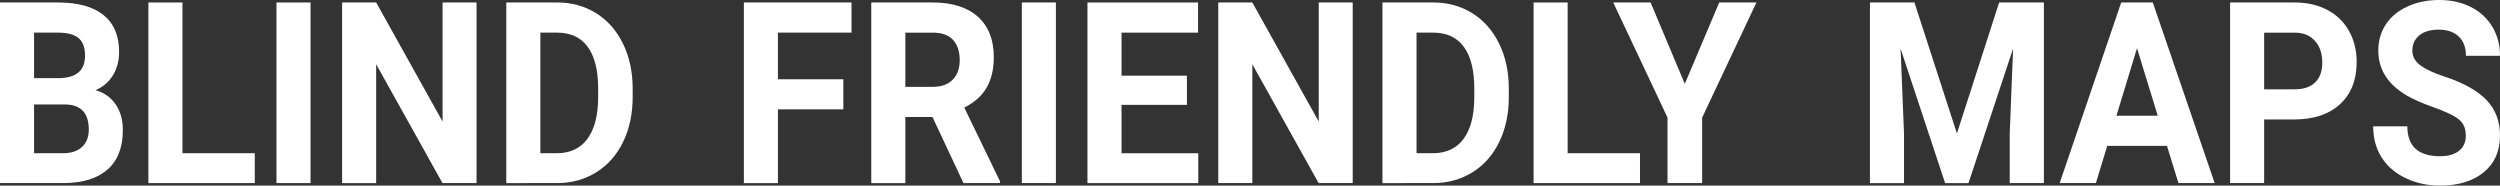 <?xml version="1.0" encoding="utf-8"?>
<!-- Generator: Adobe Illustrator 16.0.3, SVG Export Plug-In . SVG Version: 6.00 Build 0)  -->
<!DOCTYPE svg PUBLIC "-//W3C//DTD SVG 1.1//EN" "http://www.w3.org/Graphics/SVG/1.1/DTD/svg11.dtd">
<svg version="1.1" id="Vrstva_1" xmlns="http://www.w3.org/2000/svg" xmlns:xlink="http://www.w3.org/1999/xlink" x="0px" y="0px"
	 width="229px" height="17px" viewBox="0 0 229 17" enable-background="new 0 0 229 17" xml:space="preserve">
<rect x="0" y="0" width="229" height="17" fill="#333333" stroke="none"/>
<g>
	<g>
		<g>
			<g enable-background="new    ">
				<path fill="#FFFFFF" d="M0,16.771V0.227h5.304c1.837,0,3.231,0.385,4.181,1.154c0.95,0.769,1.425,1.896,1.425,3.38
					c0,0.811-0.19,1.525-0.572,2.142c-0.382,0.618-0.912,1.07-1.592,1.358c0.777,0.212,1.389,0.64,1.836,1.285
					c0.447,0.644,0.671,1.433,0.671,2.363c0,1.591-0.465,2.795-1.394,3.612c-0.929,0.817-2.253,1.234-3.973,1.25H0z M3.12,7.159
					h2.309C7.003,7.129,7.79,6.443,7.79,5.102c0-0.75-0.2-1.29-0.598-1.619c-0.399-0.33-1.028-0.494-1.888-0.494H3.12V7.159z
					 M3.12,9.568v4.466h2.673c0.735,0,1.309-0.191,1.721-0.574c0.413-0.382,0.619-0.911,0.619-1.585
					c0-1.516-0.717-2.284-2.153-2.307H3.12z"/>
				<path fill="#FFFFFF" d="M16.714,14.034h6.625v2.737h-9.745V0.227h3.12V14.034z"/>
				<path fill="#FFFFFF" d="M28.445,16.771h-3.12V0.227h3.12V16.771z"/>
				<path fill="#FFFFFF" d="M43.651,16.771h-3.12L34.457,5.886v10.886h-3.12V0.227h3.12l6.084,10.91V0.227h3.11V16.771z"/>
				<path fill="#FFFFFF" d="M46.376,16.771V0.227h4.659c1.332,0,2.522,0.328,3.573,0.983c1.051,0.655,1.87,1.587,2.46,2.795
					c0.589,1.208,0.884,2.581,0.884,4.119v0.761c0,1.538-0.289,2.906-0.869,4.102c-0.579,1.197-1.396,2.125-2.449,2.785
					c-1.053,0.658-2.243,0.992-3.567,1H46.376L46.376,16.771z M49.497,2.989v11.045h1.508c1.22,0,2.153-0.437,2.798-1.308
					c0.645-0.871,0.974-2.117,0.988-3.74V8.114c0-1.682-0.319-2.957-0.957-3.824s-1.57-1.301-2.798-1.301H49.497z"/>
				<path fill="#FFFFFF" d="M77.25,10.012h-5.991v6.762h-3.12V0.227h9.86v2.762h-6.74V7.26h5.991V10.012z"/>
				<path fill="#FFFFFF" d="M85.414,10.716h-2.485v6.058h-3.12V0.227h5.626c1.789,0,3.169,0.436,4.14,1.307
					c0.971,0.871,1.456,2.102,1.456,3.693c0,1.129-0.224,2.07-0.671,2.824c-0.447,0.753-1.125,1.354-2.033,1.801l3.276,6.763v0.157
					h-3.349L85.414,10.716z M82.929,7.955h2.517c0.784,0,1.391-0.218,1.82-0.653c0.43-0.436,0.645-1.036,0.645-1.801
					c0-0.78-0.203-1.394-0.608-1.841c-0.405-0.447-1.027-0.67-1.867-0.67H82.93L82.929,7.955L82.929,7.955z"/>
				<path fill="#FFFFFF" d="M96.72,16.771H93.6V0.227h3.12V16.771z"/>
				<path fill="#FFFFFF" d="M108.722,9.604h-5.991v4.433h7.031v2.737H99.611V0.227h10.13v2.762h-7.01v3.943h5.991V9.604
					L108.722,9.604z"/>
				<path fill="#FFFFFF" d="M123.908,16.771h-3.121l-6.074-10.887v10.887h-3.12V0.227h3.12l6.084,10.91V0.227h3.111V16.771z"/>
				<path fill="#FFFFFF" d="M126.633,16.771V0.227h4.658c1.332,0,2.521,0.328,3.572,0.983c1.053,0.655,1.871,1.587,2.461,2.795
					s0.883,2.581,0.883,4.119v0.761c0,1.538-0.289,2.906-0.867,4.102c-0.58,1.197-1.395,2.125-2.449,2.785
					c-1.055,0.658-2.242,0.992-3.566,1H126.633L126.633,16.771z M129.754,2.989v11.045h1.508c1.219,0,2.152-0.437,2.797-1.308
					c0.646-0.871,0.975-2.117,0.986-3.74V8.114c0-1.682-0.318-2.957-0.957-3.824c-0.637-0.867-1.568-1.301-2.797-1.301H129.754z"/>
				<path fill="#FFFFFF" d="M143.596,14.034h6.627v2.737h-9.746V0.227h3.119V14.034z"/>
				<path fill="#FFFFFF" d="M154.328,7.682l3.152-7.455h3.41l-4.973,10.544v6h-3.172v-6l-4.973-10.544h3.422L154.328,7.682z"/>
			</g>
			<g enable-background="new    ">
				<path fill="#FFFFFF" d="M175.363,0.227l3.891,12l3.869-12h4.098v16.544h-3.131V12.25l0.311-7.807l-4.086,12.329h-2.143
					l-4.078-12.316l0.314,7.795v4.521h-3.121V0.227H175.363z"/>
			</g>
			<g enable-background="new    ">
				<path fill="#FFFFFF" d="M198.494,13.363h-5.471l-1.041,3.408h-3.316l5.637-16.544h2.893l5.668,16.544h-3.316L198.494,13.363z
					 M193.865,10.604h3.785l-1.9-6.192L193.865,10.604z"/>
				<path fill="#FFFFFF" d="M207.396,10.943v5.828h-3.121V0.227h5.91c1.135,0,2.135,0.228,3,0.682c0.861,0.455,1.525,1.1,1.99,1.938
					c0.465,0.837,0.695,1.79,0.695,2.858c0,1.621-0.51,2.899-1.521,3.835c-1.018,0.937-2.422,1.403-4.219,1.403H207.396z
					 M207.396,8.182h2.789c0.822,0,1.453-0.212,1.885-0.636c0.438-0.424,0.652-1.03,0.652-1.818c0-0.811-0.219-1.466-0.656-1.966
					s-1.039-0.757-1.811-0.772h-2.859V8.182L207.396,8.182z"/>
				<path fill="#FFFFFF" d="M225.869,12.432c0-0.644-0.207-1.138-0.623-1.48c-0.418-0.346-1.166-0.709-2.246-1.092
					c-1.084-0.383-1.939-0.76-2.57-1.13c-1.719-1.015-2.578-2.382-2.578-4.102c0-0.894,0.23-1.691,0.689-2.392
					c0.461-0.701,1.125-1.248,1.986-1.642C221.393,0.197,222.361,0,223.436,0c1.082,0,2.045,0.214,2.893,0.642
					c0.848,0.428,1.502,1.032,1.971,1.813C228.768,3.236,229,4.121,229,5.114h-3.121c0-0.758-0.217-1.347-0.654-1.767
					c-0.438-0.42-1.051-0.631-1.842-0.631c-0.762,0-1.354,0.176-1.777,0.528c-0.424,0.353-0.635,0.816-0.635,1.392
					c0,0.538,0.246,0.989,0.742,1.354c0.496,0.363,1.227,0.705,2.189,1.021c1.775,0.583,3.068,1.307,3.881,2.171
					C228.596,10.045,229,11.12,229,12.41c0,1.432-0.496,2.555-1.488,3.367c-0.99,0.814-2.324,1.224-4.004,1.224
					c-1.164,0-2.227-0.231-3.182-0.699c-0.957-0.466-1.689-1.104-2.189-1.913c-0.502-0.811-0.754-1.75-0.754-2.818h3.129
					c0,1.826,1,2.738,2.996,2.738c0.742,0,1.32-0.164,1.738-0.494C225.662,13.482,225.869,13.021,225.869,12.432z"/>
			</g>
		</g>
	</g>
</g>
</svg>
